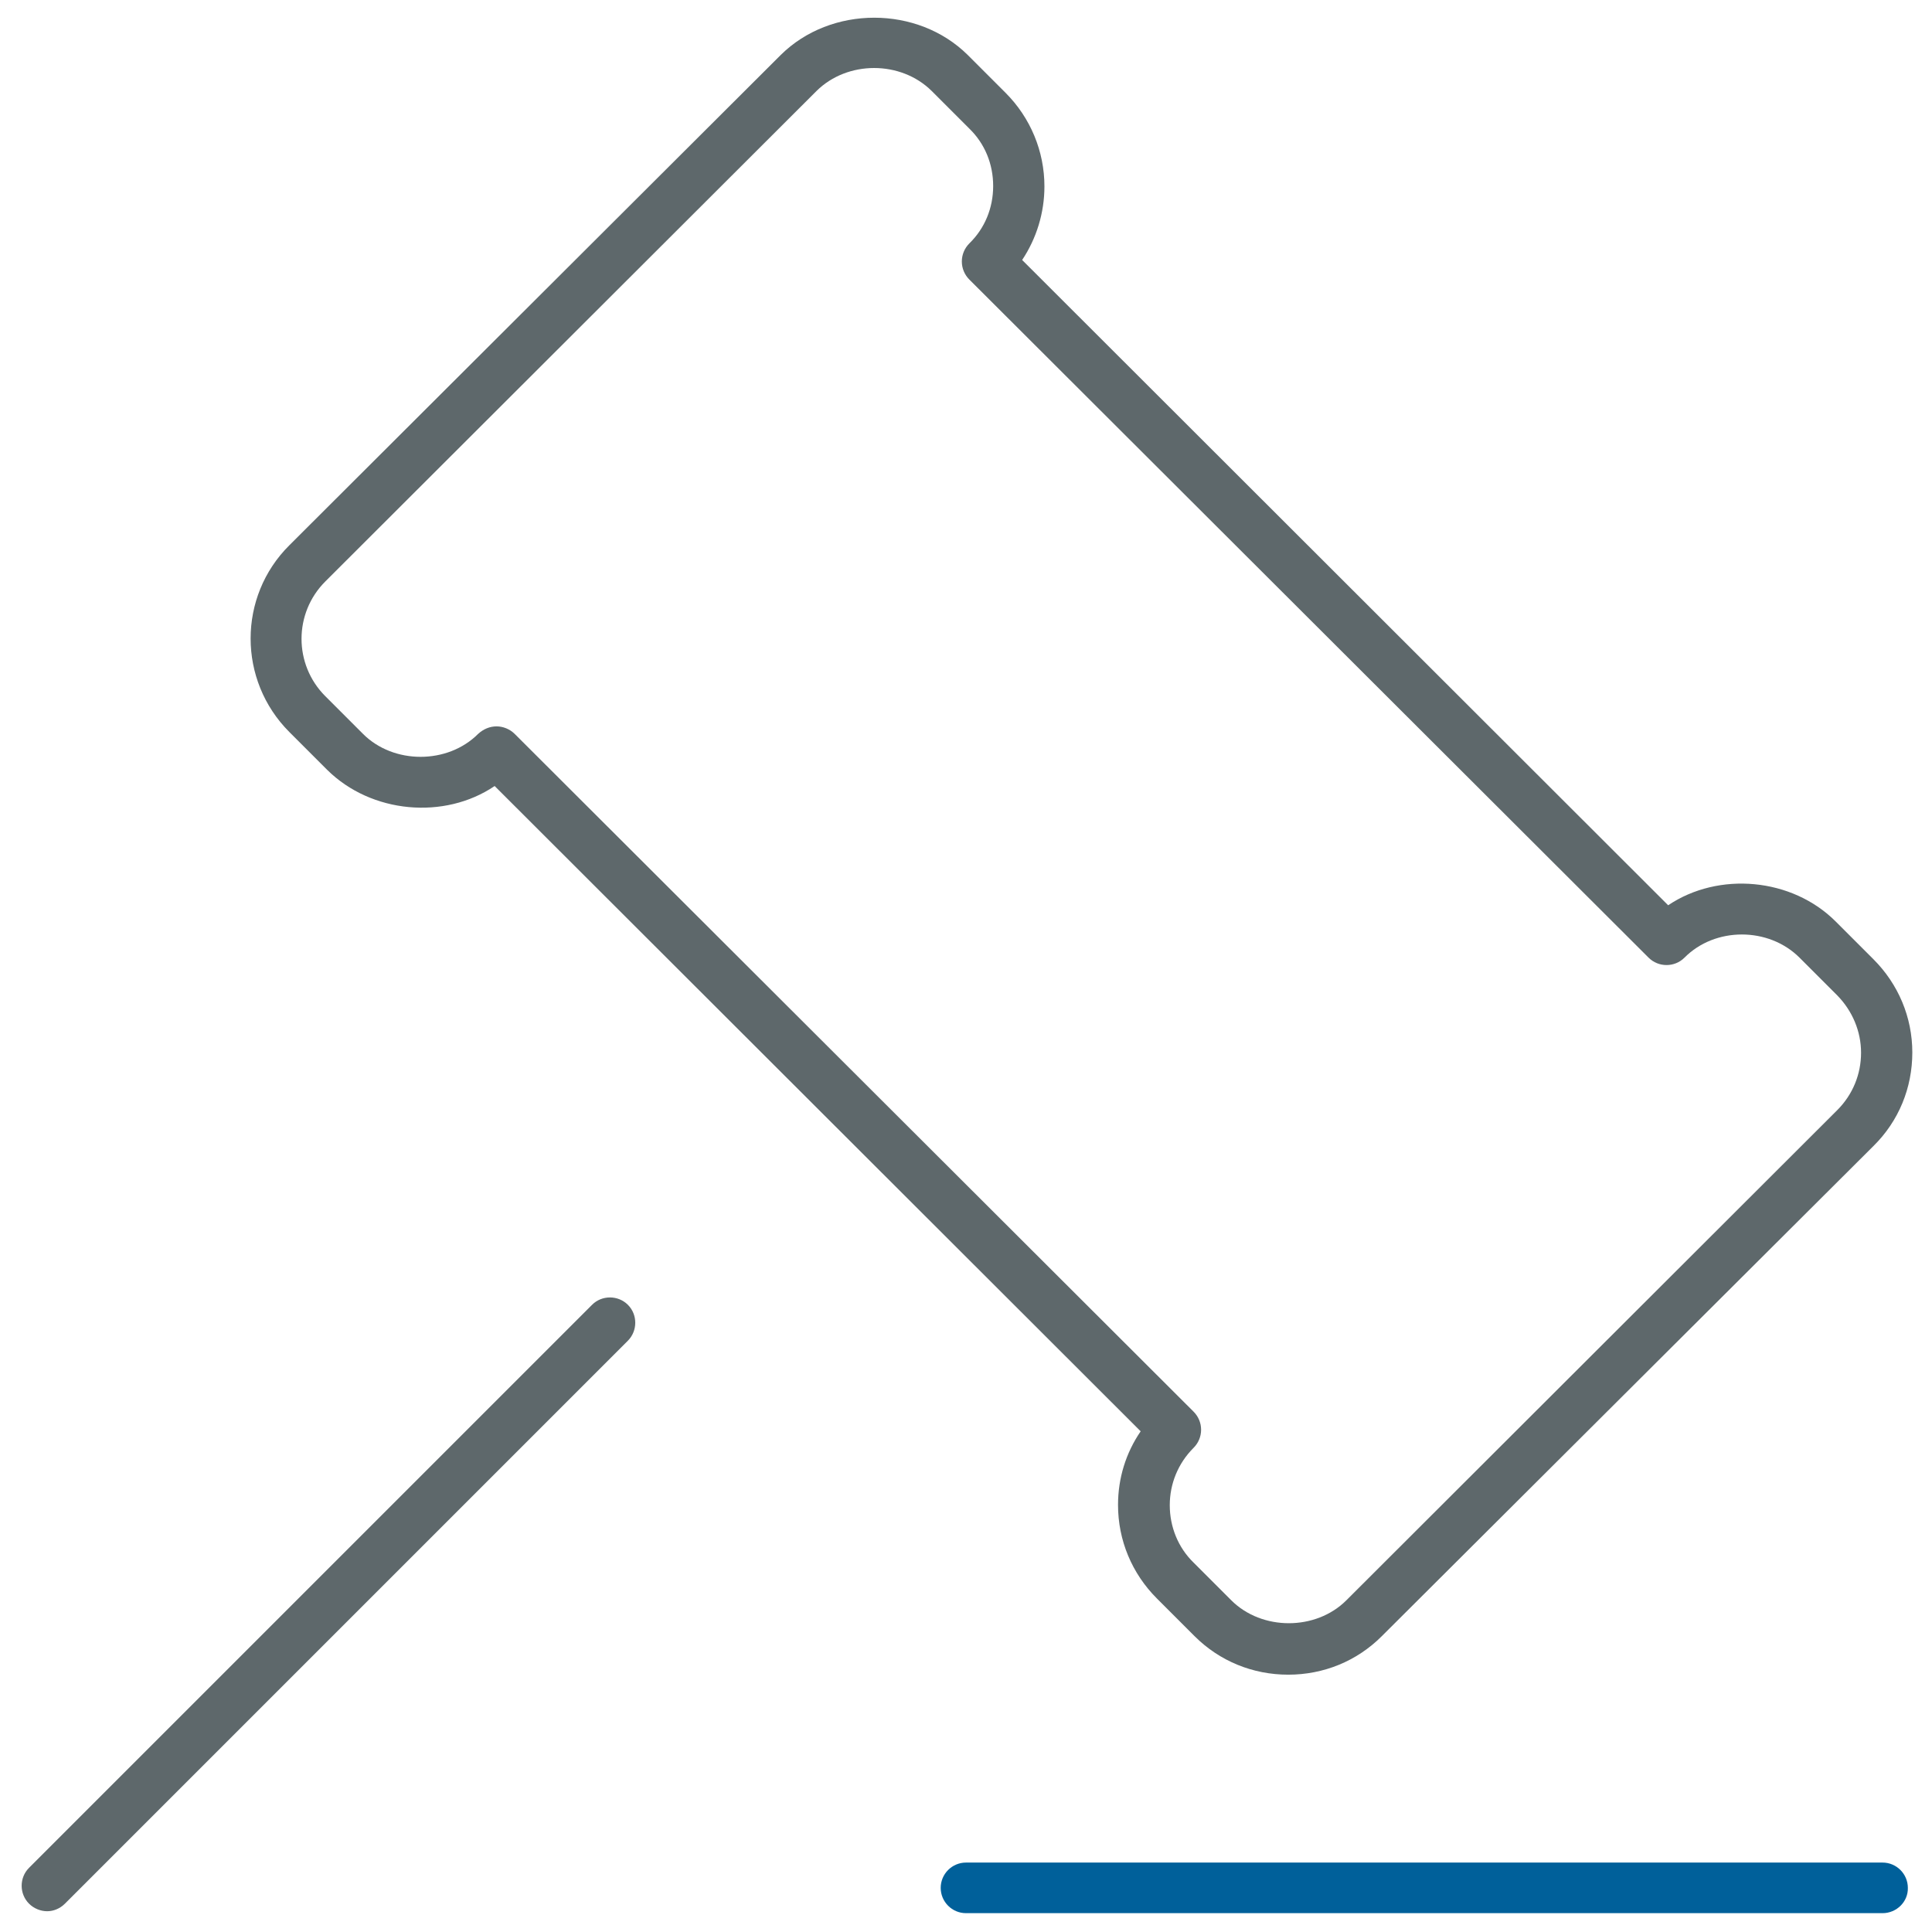 <!-- Generated by IcoMoon.io -->
<svg version="1.1" xmlns="http://www.w3.org/2000/svg" width="32" height="32" viewBox="0 0 32 32">
<title>law</title>
<path fill="#5e686b" d="M21.337 27.738c-0.587 0-1.137-0.225-1.55-0.637l-0.625-0.625c-0.413-0.413-0.644-0.962-0.644-1.55 0-0.444 0.131-0.863 0.375-1.219l-10.7-10.688c-0.831 0.563-2.044 0.456-2.775-0.269l-0.625-0.625c-0.856-0.856-0.856-2.244 0-3.094l8.137-8.119c0.831-0.825 2.269-0.825 3.1 0l0.625 0.625c0.413 0.413 0.644 0.969 0.644 1.55 0 0.438-0.131 0.862-0.369 1.219l10.7 10.688c0.837-0.563 2.050-0.456 2.775 0.269l0.625 0.625c0.413 0.413 0.644 0.962 0.644 1.544 0 0.587-0.225 1.137-0.644 1.55l-8.144 8.119c-0.413 0.413-0.962 0.637-1.55 0.637zM8.225 12.031c0.106 0 0.219 0.044 0.3 0.125l11.244 11.225c0.081 0.081 0.125 0.188 0.125 0.3s-0.044 0.219-0.125 0.3c-0.256 0.256-0.394 0.594-0.394 0.95s0.137 0.7 0.394 0.95l0.625 0.625c0.506 0.506 1.4 0.506 1.906 0l8.131-8.119c0.256-0.256 0.394-0.594 0.394-0.95s-0.144-0.694-0.394-0.95l-0.625-0.625c-0.512-0.512-1.4-0.512-1.906 0-0.163 0.163-0.431 0.163-0.594 0l-11.25-11.231c-0.081-0.081-0.125-0.188-0.125-0.3s0.044-0.219 0.125-0.3c0.256-0.25 0.394-0.587 0.394-0.95s-0.137-0.7-0.394-0.95l-0.625-0.625c-0.512-0.506-1.394-0.506-1.906 0l-8.137 8.125c-0.525 0.525-0.525 1.375 0 1.9l0.625 0.625c0.506 0.506 1.4 0.506 1.906 0 0.088-0.081 0.194-0.125 0.306-0.125z"></path>
<path id="svg-ico" fill="#00609a" d="M31.181 31.688h-15.181c-0.231 0-0.419-0.188-0.419-0.419s0.188-0.419 0.419-0.419h15.181c0.231 0 0.419 0.188 0.419 0.419 0.006 0.231-0.188 0.419-0.419 0.419z"></path>
<path fill="#5e686b" d="M0.781 31.656c-0.106 0-0.219-0.044-0.3-0.125-0.163-0.163-0.163-0.431 0-0.594l9.325-9.325c0.162-0.163 0.431-0.163 0.594 0s0.162 0.431 0 0.594l-9.325 9.325c-0.081 0.081-0.188 0.125-0.294 0.125z"></path>
</svg>
